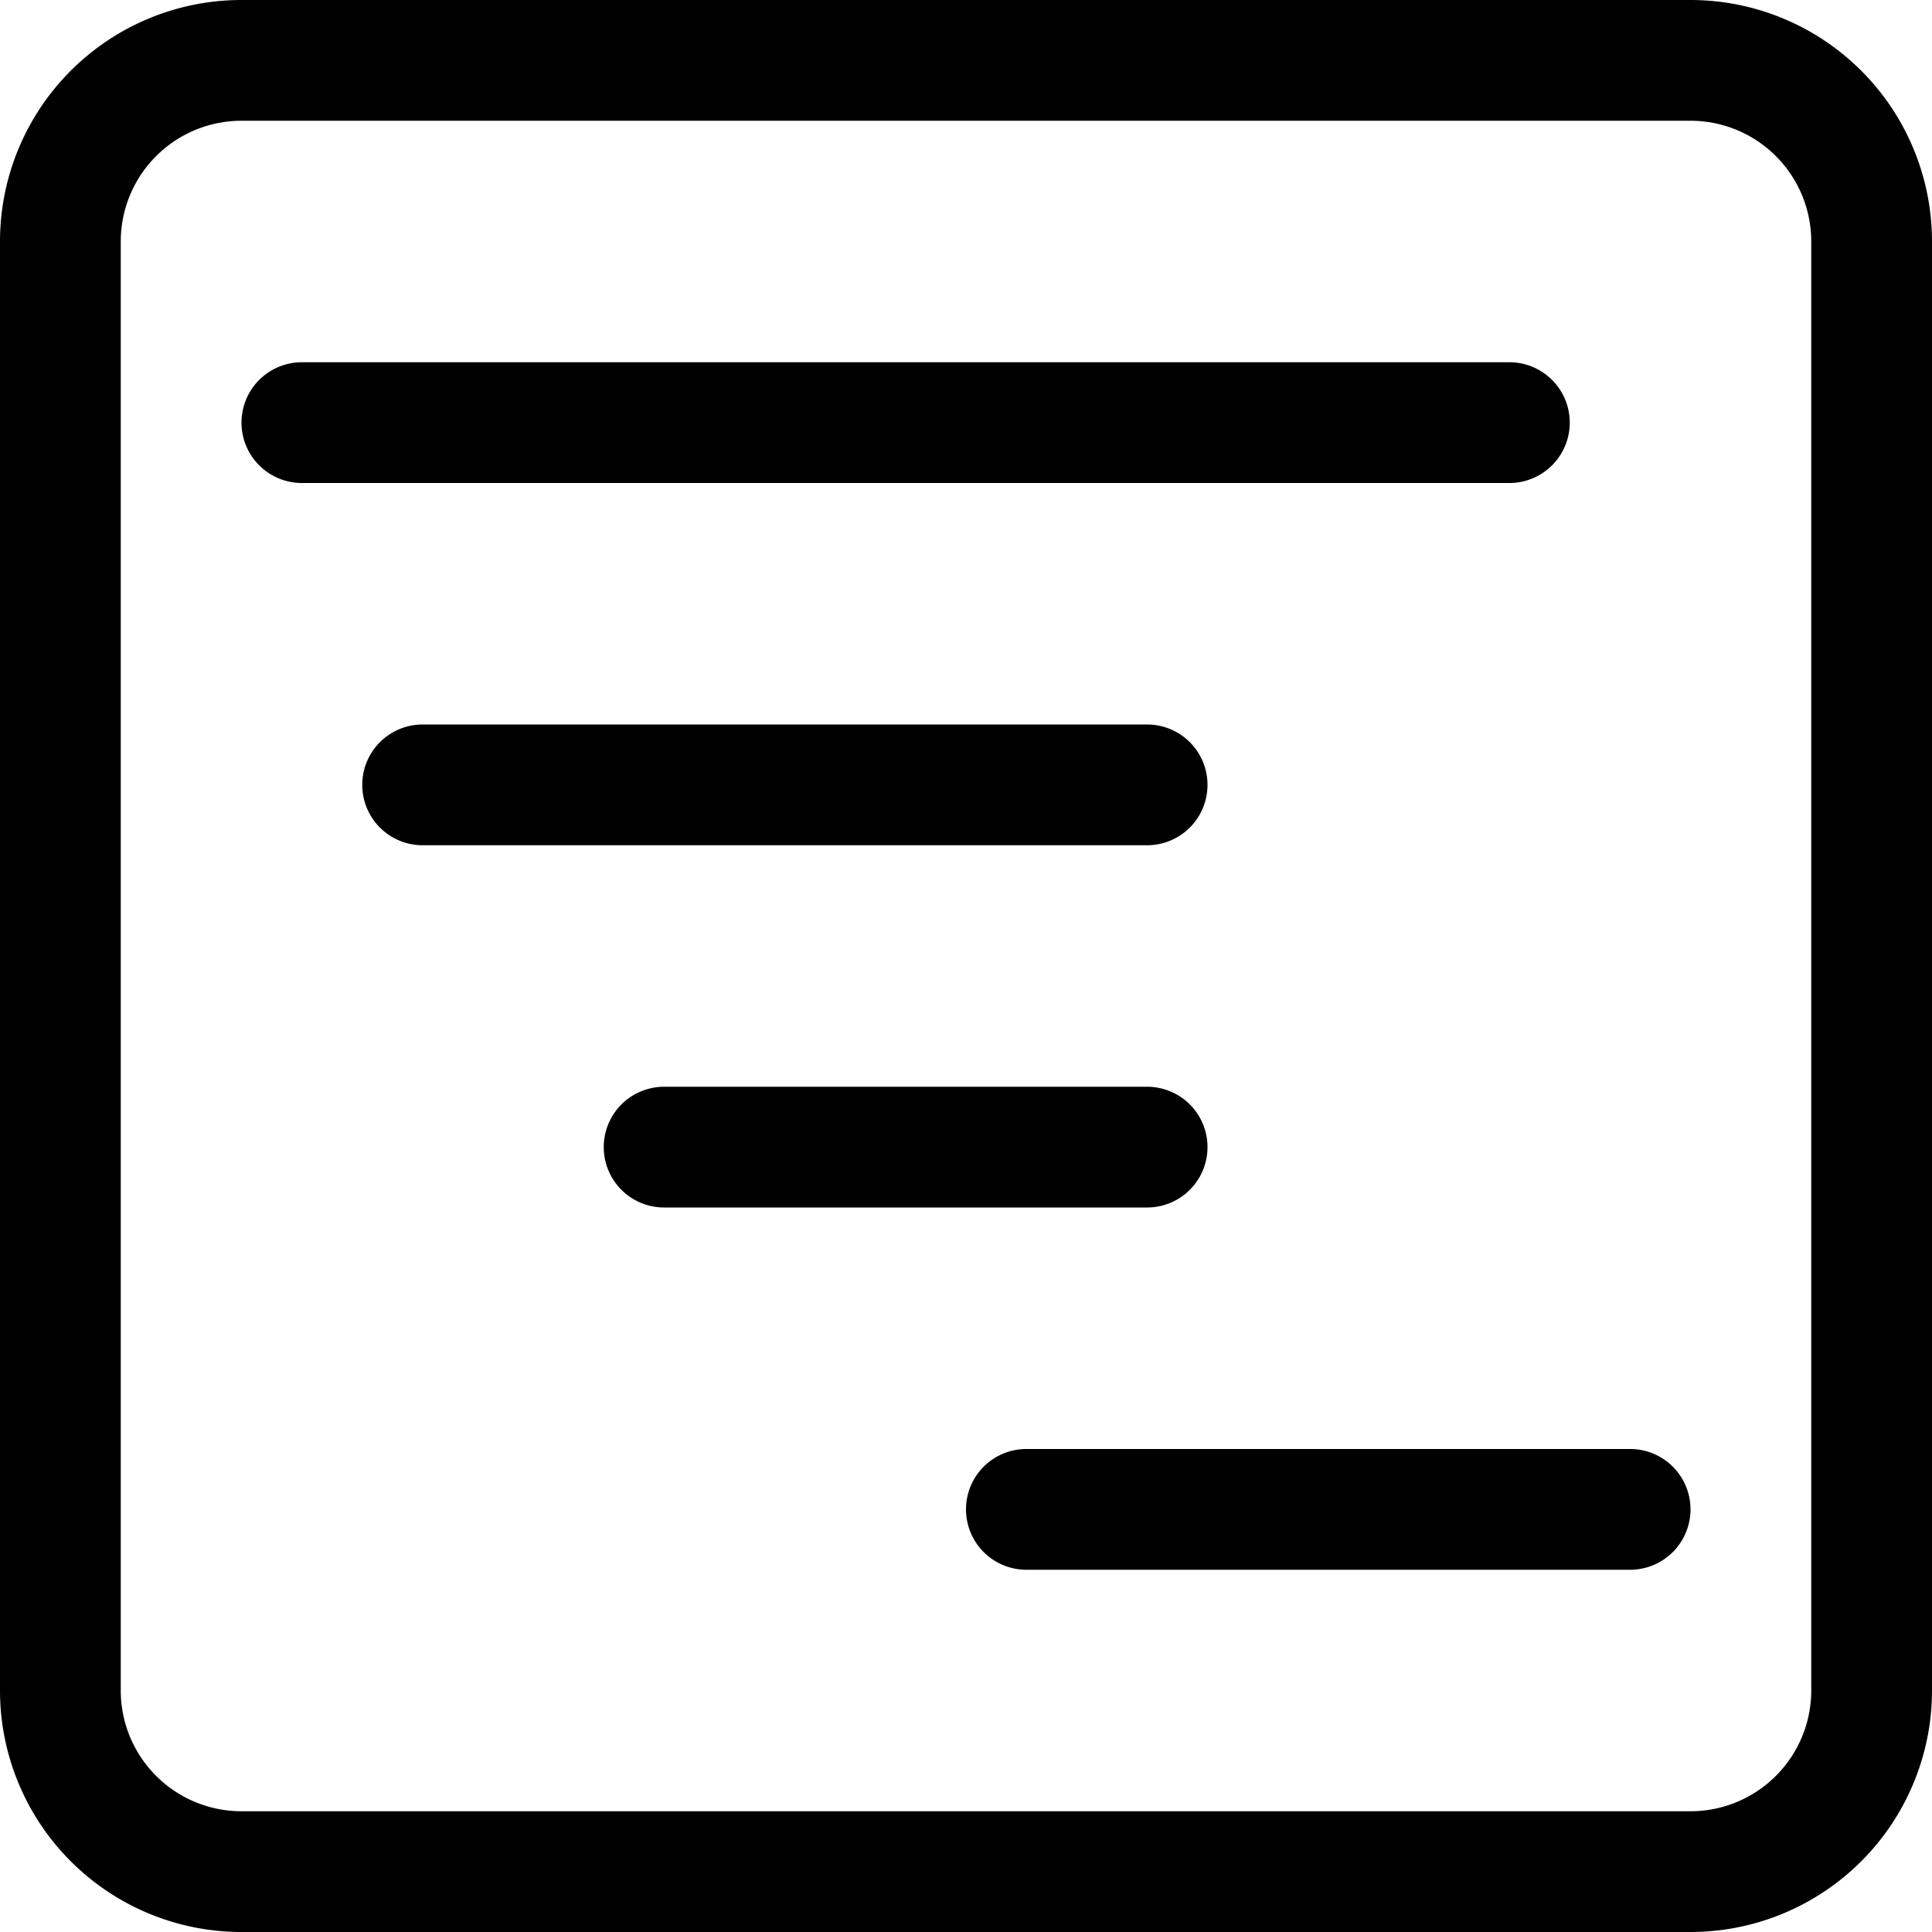 <svg xmlns="http://www.w3.org/2000/svg" width="16" height="16" viewBox="0 0 16 16" role="img" data-icon-type="apmTrace" data-is-loaded="true" aria-hidden="true"><path d="M2 0h12a2 2 0 012 2v12a2 2 0 01-2 2H2a2 2 0 01-2-2V2a2 2 0 012-2zm0 1a1 1 0 00-1 1v12a1 1 0 001 1h12a1 1 0 001-1V2a1 1 0 00-1-1H2zm.5 2h10a.5.5 0 110 1h-10a.5.5 0 010-1zm1 3h6a.5.5 0 010 1h-6a.5.5 0 010-1zm2 3h4a.5.5 0 010 1h-4a.5.5 0 010-1zm3 3h5a.5.5 0 110 1h-5a.5.5 0 110-1z"></path></svg>